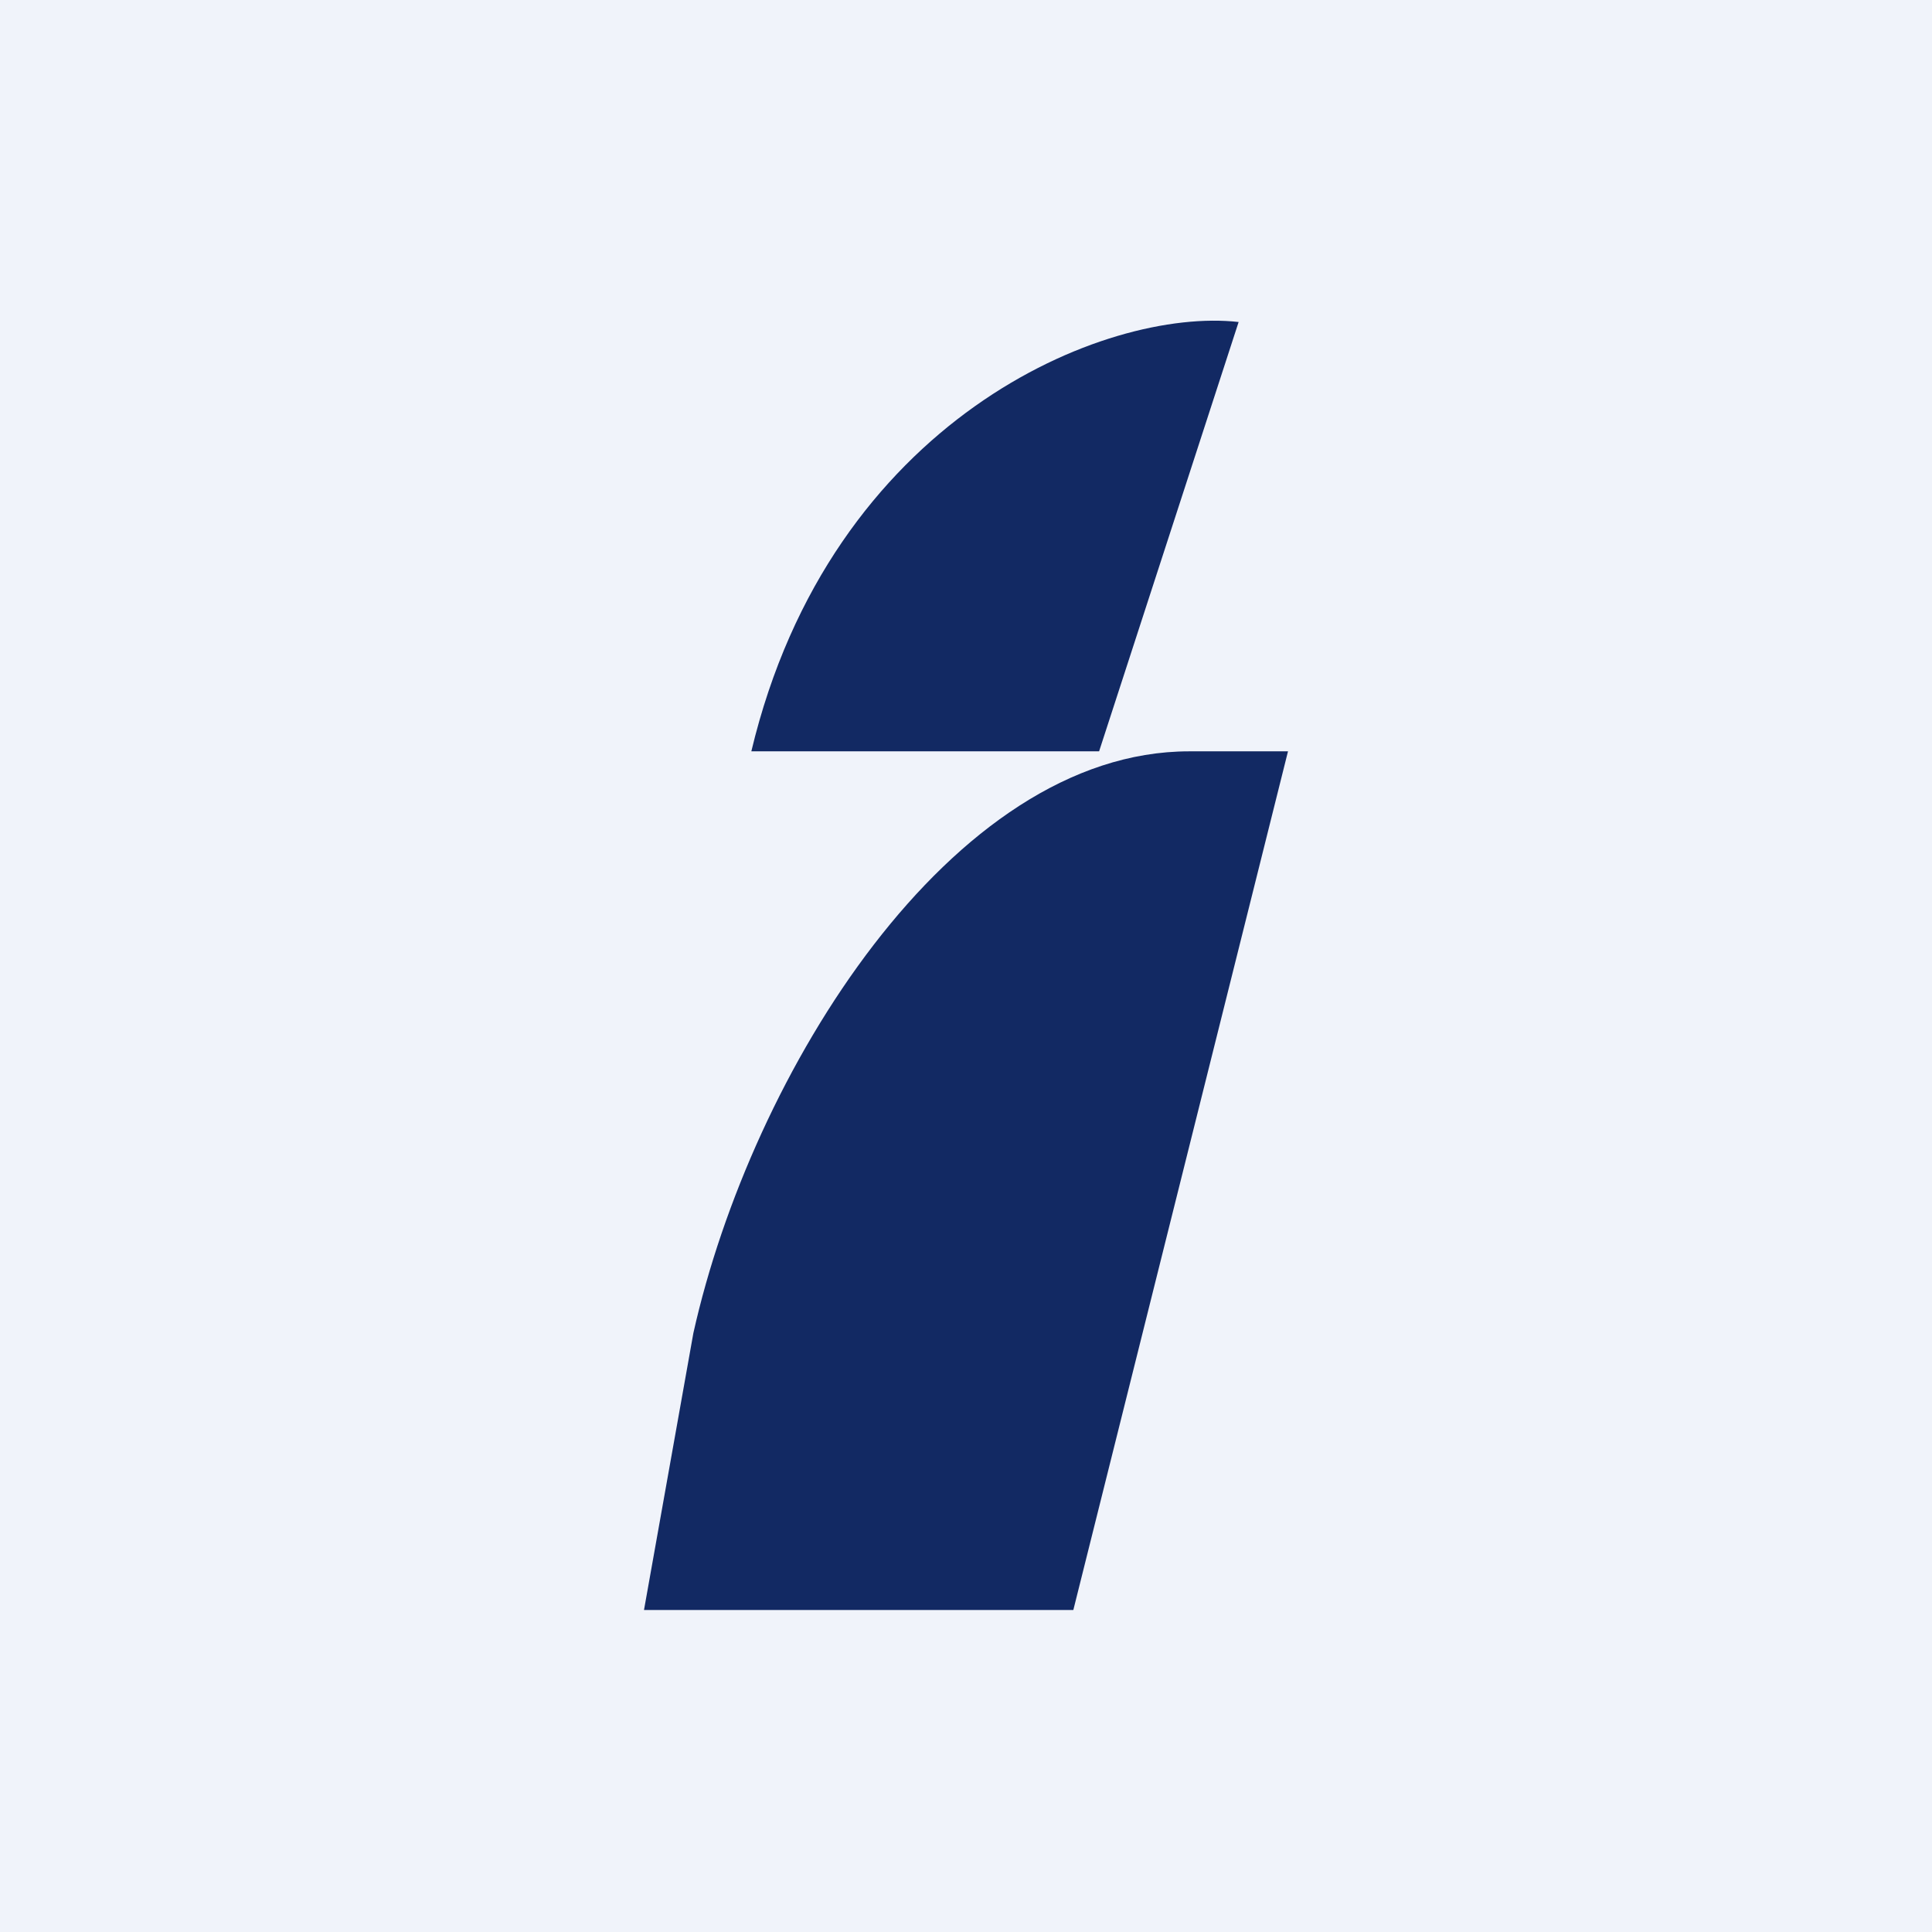 <!-- by TradingView --><svg width="18" height="18" viewBox="0 0 18 18" xmlns="http://www.w3.org/2000/svg"><path fill="#F0F3FA" d="M0 0h18v18H0z"/><path d="M10.23 7H7C7.74 3.9 10.3 2.86 11.54 3L10.24 7ZM10 15l2-8h-.92C8.86 7 7 10 6.46 12.42L6 15h4Z" fill="#122963"/></svg>